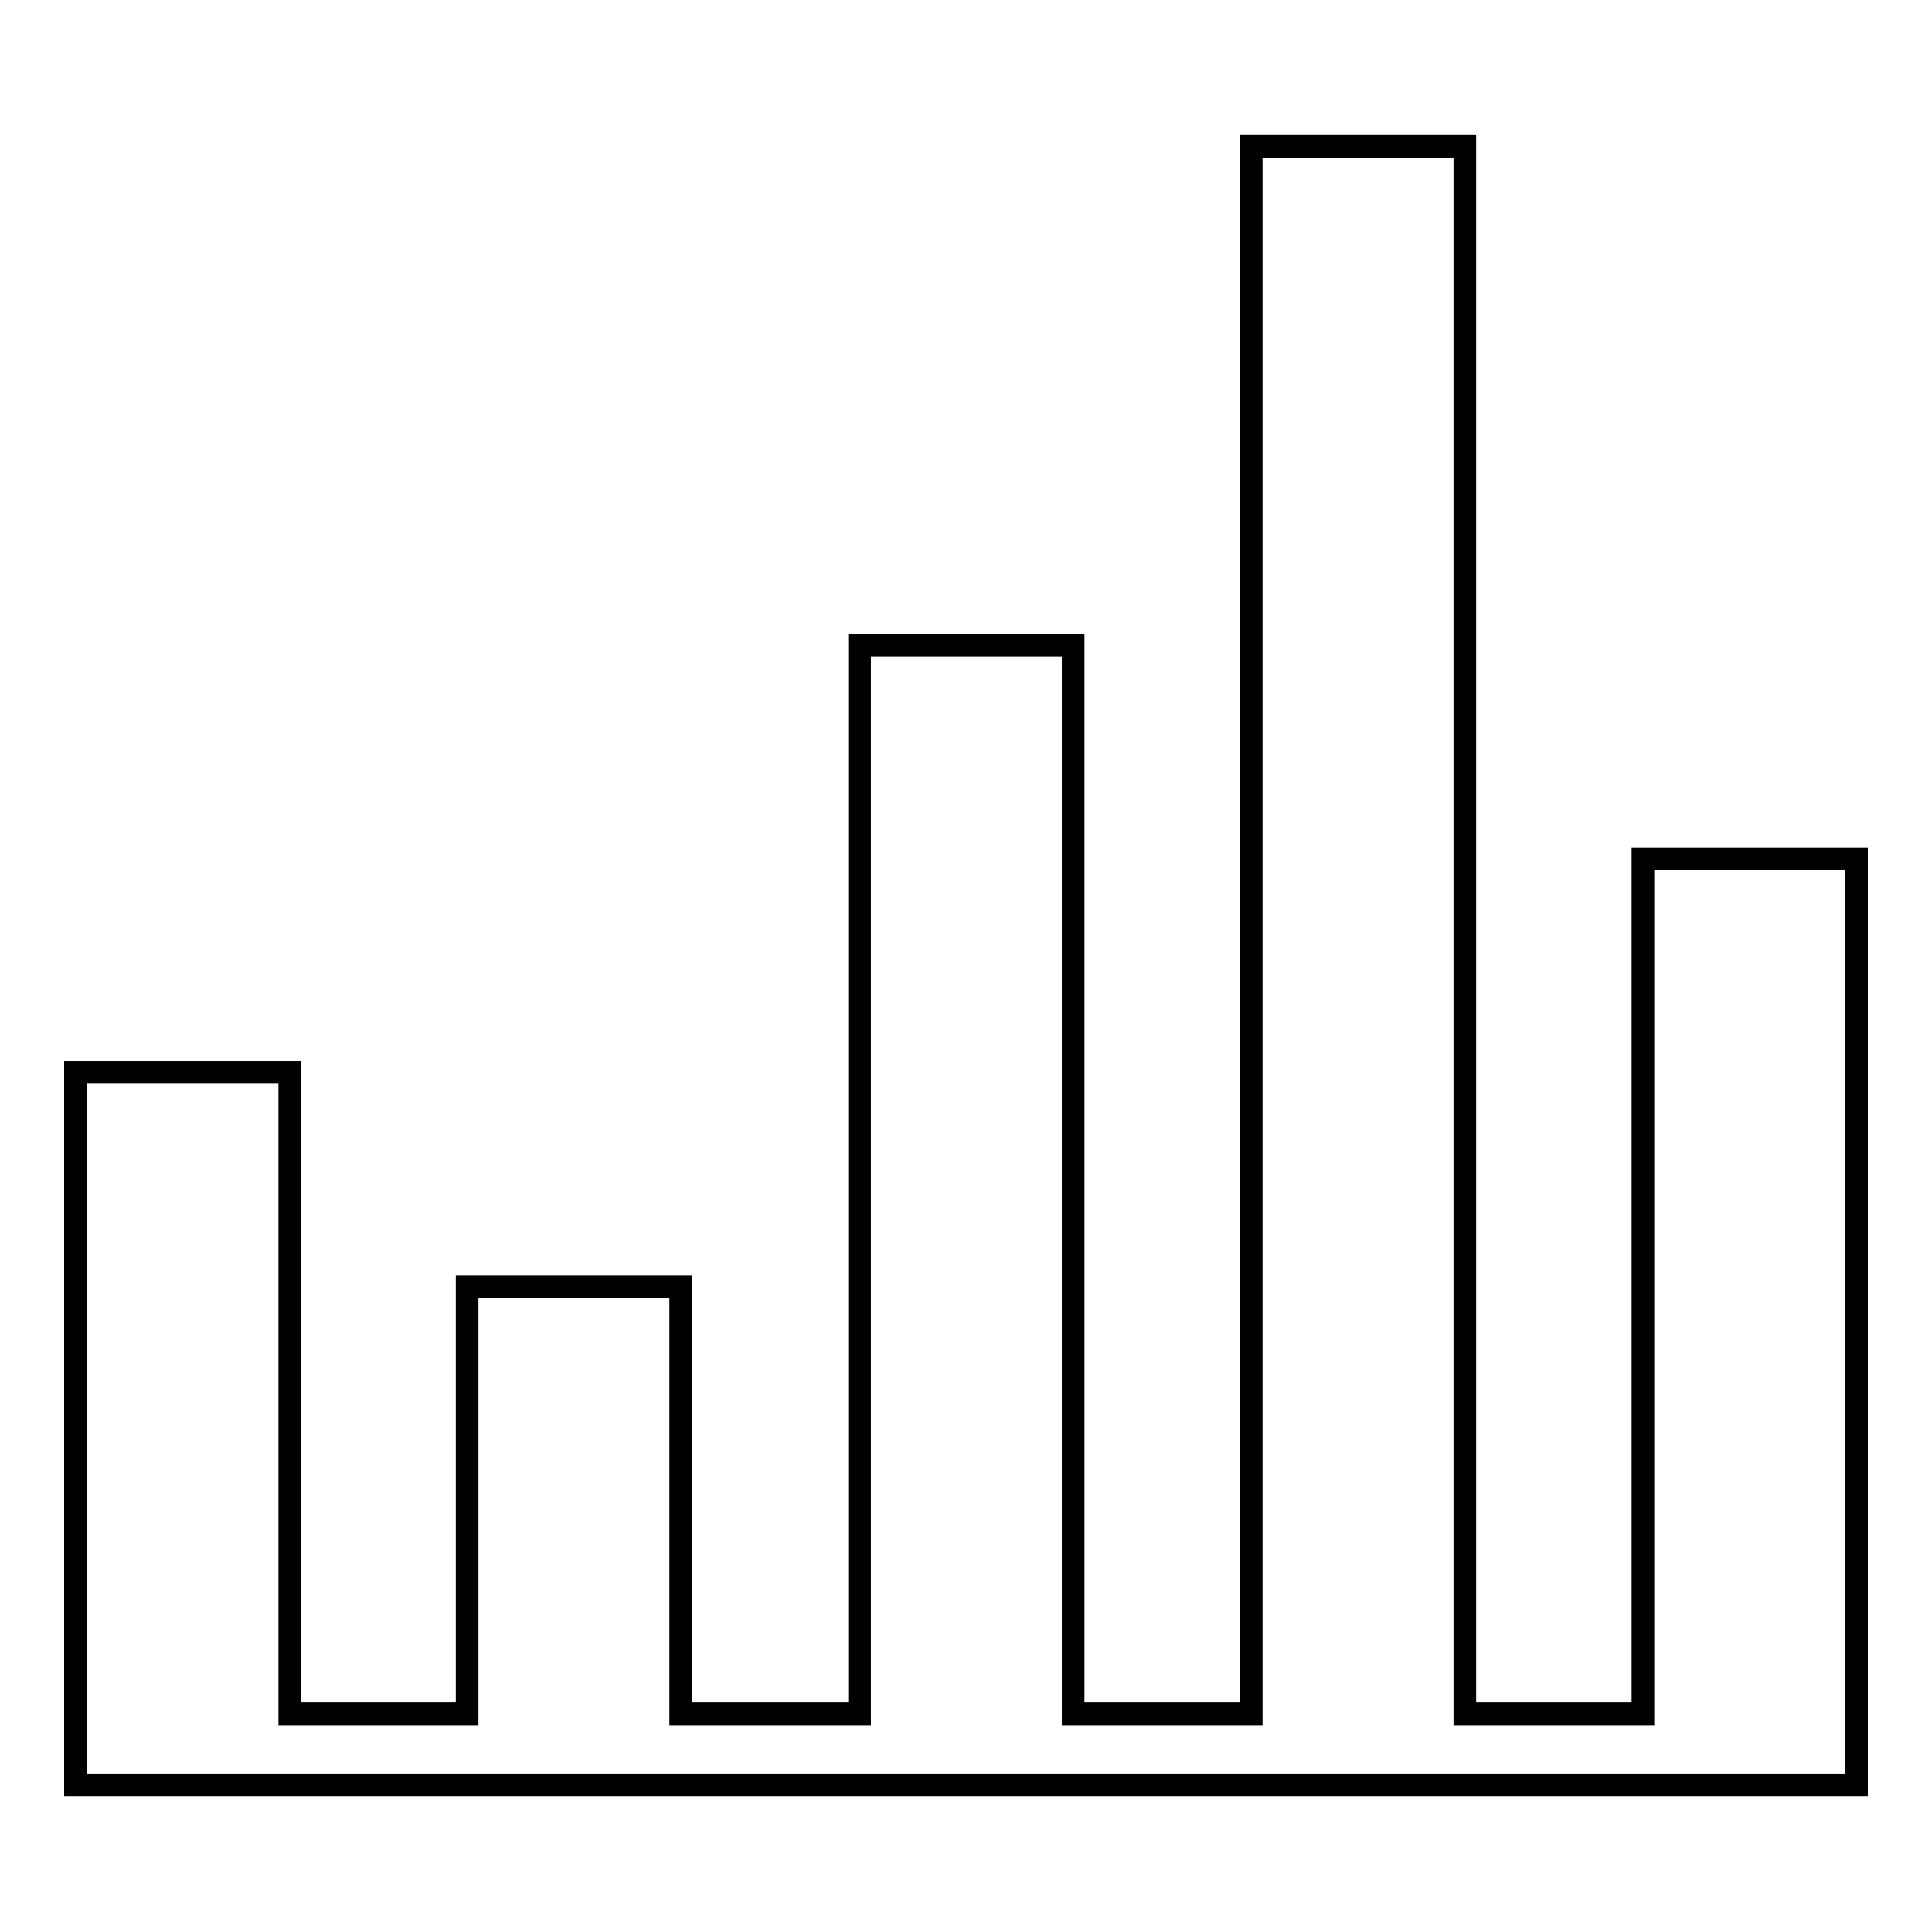 <?xml version="1.0" encoding="utf-8"?>
<!-- Svg Vector Icons : http://www.onlinewebfonts.com/icon -->
<!DOCTYPE svg PUBLIC "-//W3C//DTD SVG 1.1//EN" "http://www.w3.org/Graphics/SVG/1.1/DTD/svg11.dtd">
<svg version="1.1" xmlns="http://www.w3.org/2000/svg" xmlns:xlink="http://www.w3.org/1999/xlink" x="0px" y="0px" viewBox="0 0 256 256" enable-background="new 0 0 256 256" xml:space="preserve">
<g><g><path stroke-width="3" fill-opacity="0" stroke="#000000"  d="M236.6,113.8h-18.9v113.3h-23.6V19.4h-28.3v207.7h-23.6V85.5h-28.3v141.6H90.2v-56.6H61.9v56.6H38.4v-85H10v85h0v9.4h236V113.8H236.6z"/></g></g>
</svg>